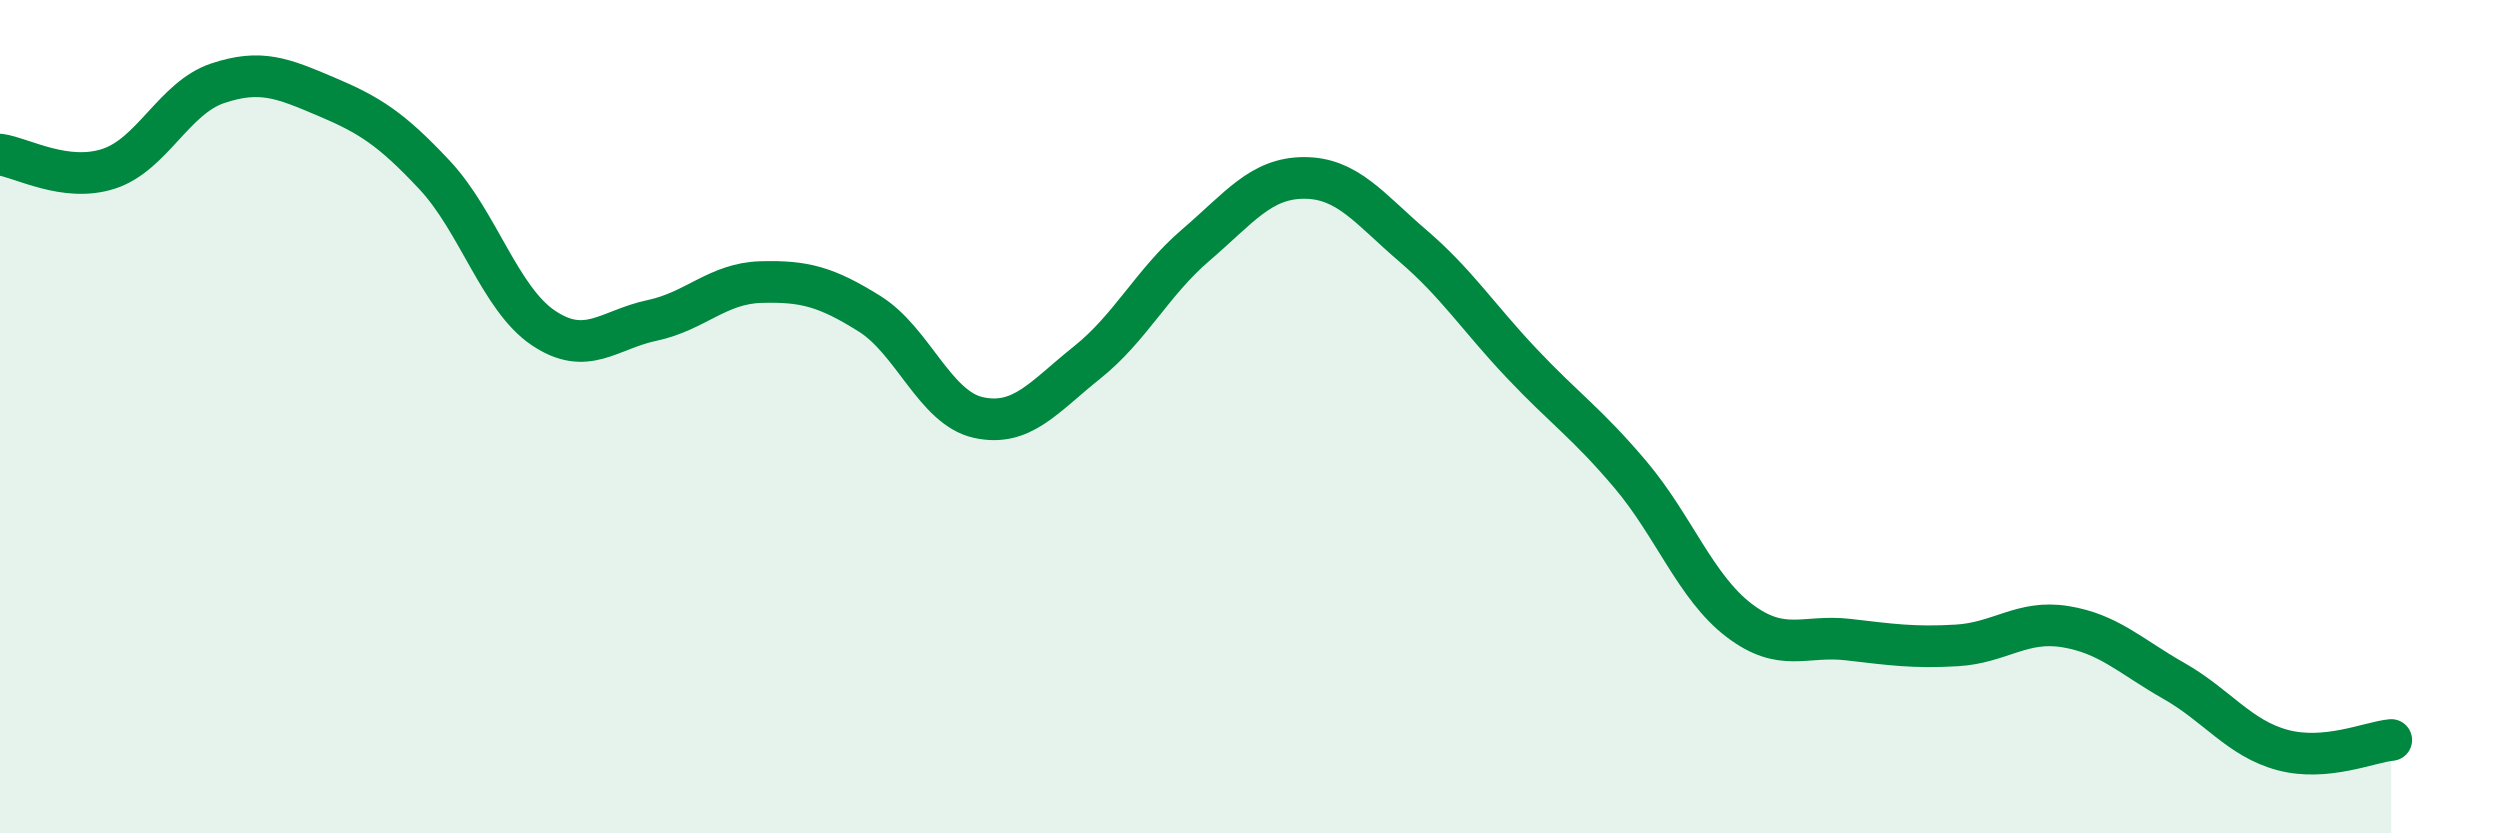 
    <svg width="60" height="20" viewBox="0 0 60 20" xmlns="http://www.w3.org/2000/svg">
      <path
        d="M 0,3.71 C 0.52,3.78 1.57,4.39 2.61,4.05 C 3.65,3.71 4.18,2.35 5.22,2 C 6.26,1.65 6.79,1.88 7.83,2.32 C 8.87,2.76 9.39,3.09 10.43,4.2 C 11.47,5.31 12,7.17 13.04,7.87 C 14.08,8.57 14.61,7.91 15.65,7.69 C 16.69,7.47 17.22,6.8 18.26,6.77 C 19.3,6.74 19.83,6.88 20.87,7.53 C 21.91,8.18 22.44,9.79 23.48,10.02 C 24.52,10.25 25.05,9.53 26.09,8.7 C 27.13,7.87 27.66,6.77 28.7,5.88 C 29.74,4.99 30.26,4.27 31.3,4.27 C 32.34,4.27 32.87,5.01 33.91,5.9 C 34.95,6.79 35.48,7.62 36.52,8.72 C 37.56,9.82 38.09,10.16 39.13,11.39 C 40.17,12.62 40.7,14.1 41.74,14.89 C 42.78,15.68 43.31,15.23 44.35,15.35 C 45.39,15.47 45.92,15.55 46.96,15.49 C 48,15.43 48.53,14.87 49.57,15.04 C 50.61,15.21 51.13,15.75 52.17,16.34 C 53.21,16.93 53.74,17.72 54.78,18 C 55.82,18.28 56.87,17.81 57.39,17.76L57.39 20L0 20Z"
        fill="#008740"
        opacity="0.1"
        stroke-linecap="round"
        stroke-linejoin="round"
      />
      <path
        d="M 0,3.71 C 0.52,3.78 1.57,4.39 2.61,4.05 C 3.65,3.71 4.18,2.35 5.22,2 C 6.26,1.65 6.79,1.88 7.83,2.32 C 8.87,2.76 9.39,3.09 10.43,4.2 C 11.47,5.31 12,7.17 13.04,7.87 C 14.08,8.57 14.61,7.91 15.65,7.69 C 16.69,7.47 17.22,6.8 18.26,6.77 C 19.3,6.74 19.83,6.88 20.87,7.53 C 21.91,8.18 22.44,9.79 23.48,10.02 C 24.52,10.25 25.05,9.53 26.09,8.7 C 27.13,7.87 27.66,6.77 28.7,5.88 C 29.74,4.99 30.26,4.27 31.3,4.27 C 32.34,4.27 32.87,5.01 33.91,5.9 C 34.95,6.79 35.48,7.62 36.52,8.72 C 37.56,9.82 38.09,10.16 39.13,11.39 C 40.17,12.62 40.7,14.1 41.74,14.89 C 42.78,15.68 43.31,15.23 44.35,15.35 C 45.39,15.47 45.92,15.55 46.96,15.49 C 48,15.43 48.53,14.87 49.57,15.04 C 50.61,15.21 51.13,15.75 52.17,16.34 C 53.21,16.93 53.74,17.72 54.78,18 C 55.82,18.28 56.87,17.81 57.39,17.76"
        stroke="#008740"
        stroke-width="1"
        fill="none"
        stroke-linecap="round"
        stroke-linejoin="round"
      />
    </svg>
  